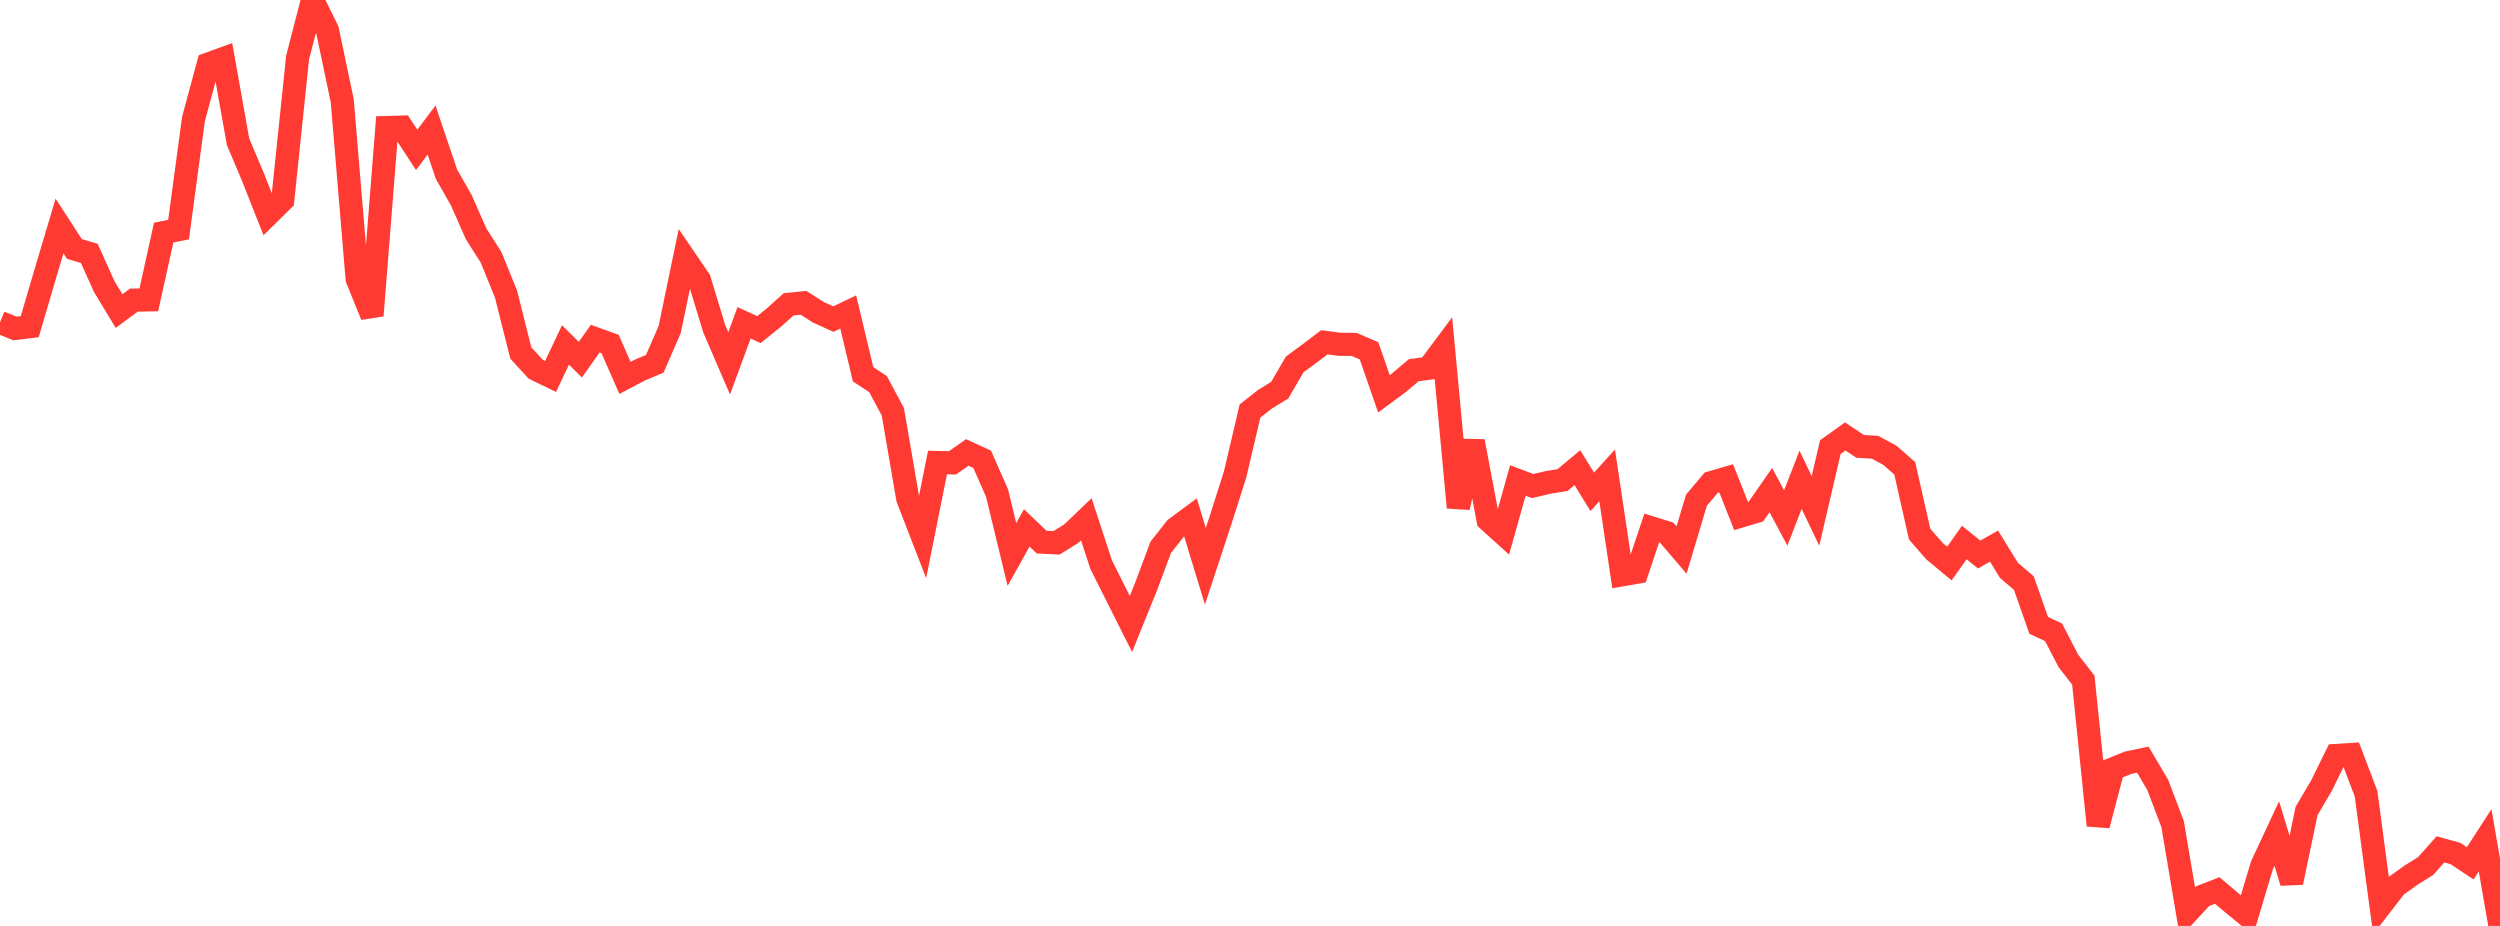 <?xml version="1.0" standalone="no"?>
<!DOCTYPE svg PUBLIC "-//W3C//DTD SVG 1.1//EN" "http://www.w3.org/Graphics/SVG/1.1/DTD/svg11.dtd">

<svg width="135" height="50" viewBox="0 0 135 50" preserveAspectRatio="none" 
  xmlns="http://www.w3.org/2000/svg"
  xmlns:xlink="http://www.w3.org/1999/xlink">


<polyline points="0.0, 17.407 0.804, 17.738 1.607, 17.64 2.411, 14.9 3.214, 12.204 4.018, 13.445 4.821, 13.682 5.625, 15.467 6.429, 16.798 7.232, 16.205 8.036, 16.193 8.839, 12.559 9.643, 12.4 10.446, 6.434 11.25, 3.456 12.054, 3.165 12.857, 7.661 13.661, 9.565 14.464, 11.597 15.268, 10.803 16.071, 3.101 16.875, 0.0 17.679, 1.623 18.482, 5.447 19.286, 15.063 20.089, 17.04 20.893, 6.886 21.696, 6.863 22.5, 8.094 23.304, 7.022 24.107, 9.399 24.911, 10.815 25.714, 12.635 26.518, 13.897 27.321, 15.871 28.125, 19.063 28.929, 19.939 29.732, 20.328 30.536, 18.627 31.339, 19.422 32.143, 18.287 32.946, 18.577 33.75, 20.407 34.554, 19.982 35.357, 19.646 36.161, 17.801 36.964, 13.938 37.768, 15.118 38.571, 17.757 39.375, 19.62 40.179, 17.433 40.982, 17.799 41.786, 17.152 42.589, 16.431 43.393, 16.354 44.196, 16.865 45.0, 17.231 45.804, 16.847 46.607, 20.212 47.411, 20.739 48.214, 22.235 49.018, 26.922 49.821, 28.997 50.625, 24.976 51.429, 24.995 52.232, 24.434 53.036, 24.801 53.839, 26.622 54.643, 29.94 55.446, 28.507 56.25, 29.275 57.054, 29.314 57.857, 28.811 58.661, 28.041 59.464, 30.496 60.268, 32.096 61.071, 33.695 61.875, 31.707 62.679, 29.557 63.482, 28.535 64.286, 27.94 65.089, 30.58 65.893, 28.141 66.696, 25.618 67.5, 22.195 68.304, 21.562 69.107, 21.068 69.911, 19.682 70.714, 19.091 71.518, 18.483 72.321, 18.59 73.125, 18.599 73.929, 18.945 74.732, 21.267 75.536, 20.672 76.339, 19.992 77.143, 19.887 77.946, 18.808 78.75, 27.404 79.554, 23.83 80.357, 28.081 81.161, 28.808 81.964, 25.947 82.768, 26.247 83.571, 26.057 84.375, 25.924 85.179, 25.254 85.982, 26.559 86.786, 25.67 87.589, 31.041 88.393, 30.901 89.196, 28.511 90.0, 28.761 90.804, 29.703 91.607, 27.013 92.411, 26.06 93.214, 25.827 94.018, 27.863 94.821, 27.622 95.625, 26.465 96.429, 27.971 97.232, 25.907 98.036, 27.59 98.839, 24.143 99.643, 23.568 100.446, 24.104 101.25, 24.152 102.054, 24.586 102.857, 25.29 103.661, 28.843 104.464, 29.764 105.268, 30.43 106.071, 29.296 106.875, 29.945 107.679, 29.491 108.482, 30.798 109.286, 31.485 110.089, 33.766 110.893, 34.146 111.696, 35.693 112.5, 36.729 113.304, 44.569 114.107, 41.515 114.911, 41.189 115.714, 41.021 116.518, 42.386 117.321, 44.502 118.125, 49.27 118.929, 48.398 119.732, 48.086 120.536, 48.766 121.339, 49.427 122.143, 46.735 122.946, 45.01 123.75, 47.653 124.554, 43.794 125.357, 42.43 126.161, 40.794 126.964, 40.745 127.768, 42.864 128.571, 48.886 129.375, 47.846 130.179, 47.27 130.982, 46.767 131.786, 45.864 132.589, 46.088 133.393, 46.621 134.196, 45.377 135.0, 50.0" fill="none" stroke="#ff3a33" stroke-width="1.25"/>

</svg>